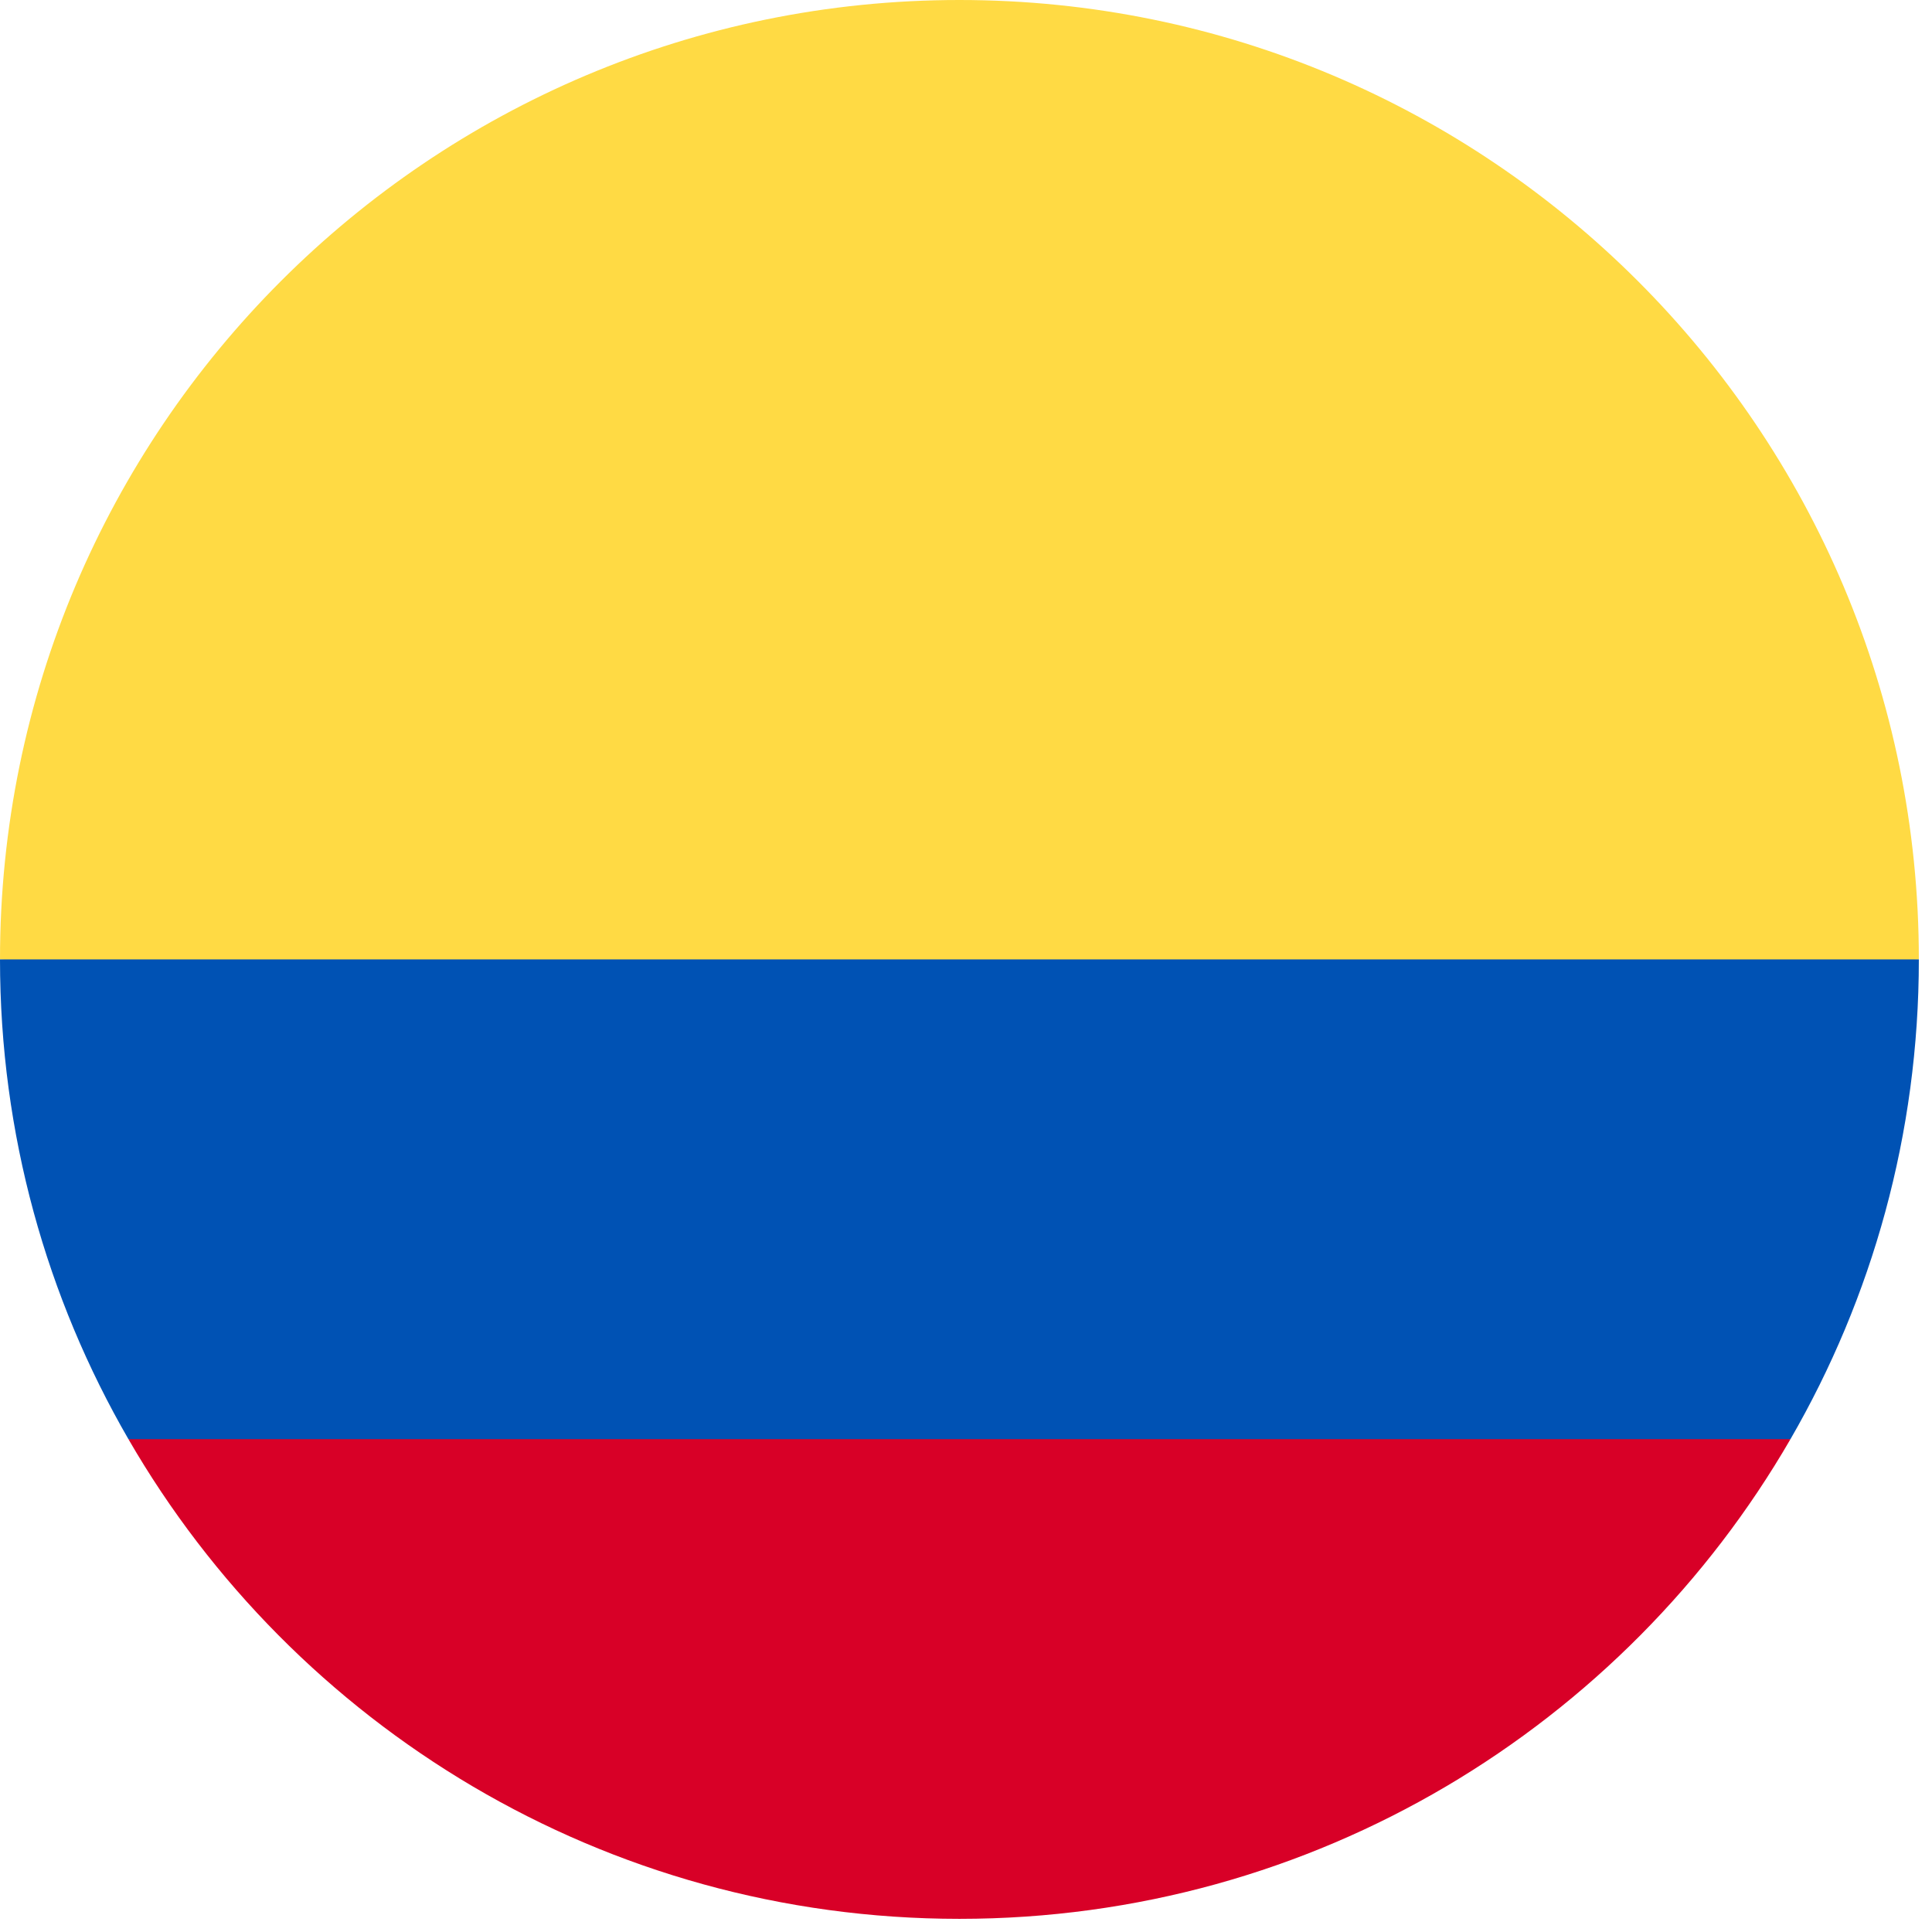 <svg width="47" height="47" viewBox="0 0 47 47" fill="none" xmlns="http://www.w3.org/2000/svg">
<g clip-path="url(#clip0_562_7658)">
<path d="M0 23.34C0 10.45 10.45 0 23.34 0C36.231 0 46.68 10.45 46.68 23.34L23.34 25.369L0 23.34Z" fill="#FFDA44"/>
<path d="M3.124 35.01C7.159 41.986 14.701 46.68 23.34 46.68C31.979 46.68 39.521 41.986 43.557 35.01L23.34 33.488L3.124 35.01Z" fill="#D80027"/>
<path d="M43.557 35.01C45.543 31.577 46.68 27.591 46.68 23.34H0C0 27.591 1.138 31.577 3.124 35.01H43.557Z" fill="#0052B4"/>
</g>
<defs>
<clipPath id="clip0_562_7658">
<rect width="46.68" height="46.68" fill="white"/>
</clipPath>
</defs>
</svg>
